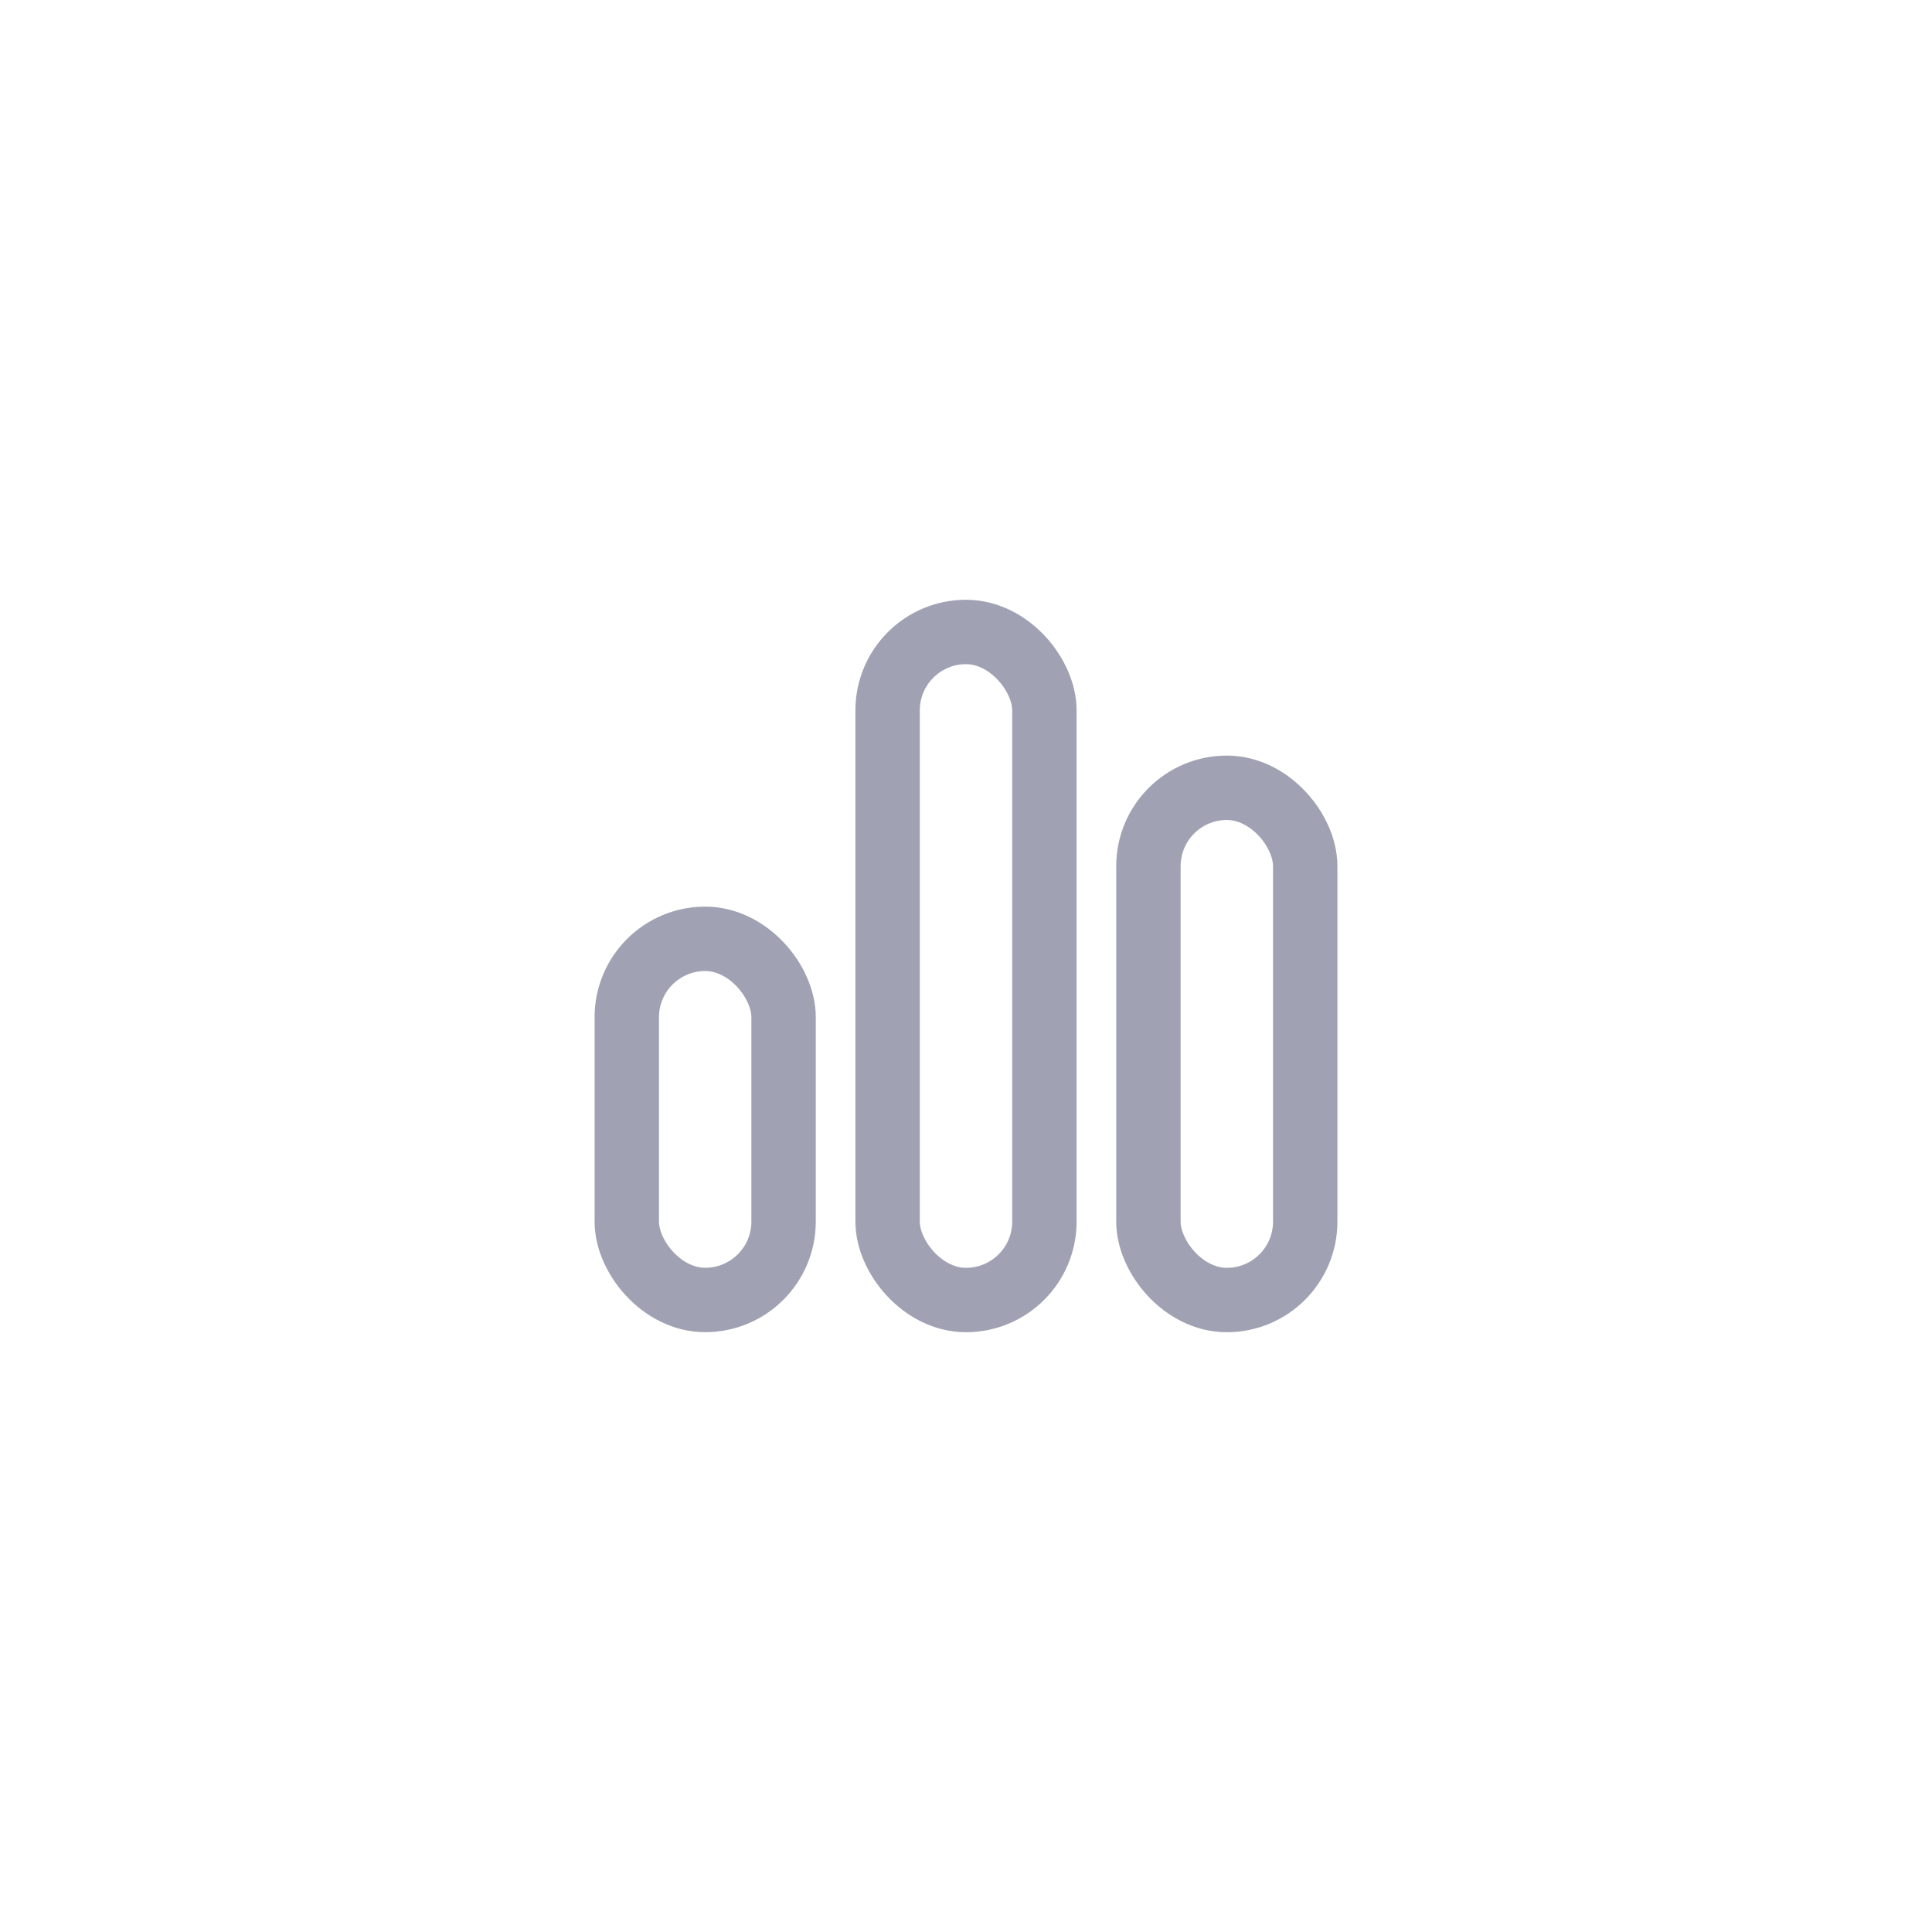 <svg width="45" height="45" viewBox="0 0 45 45" fill="none" xmlns="http://www.w3.org/2000/svg">
<rect width="45" height="45" fill="white"/>
<rect x="20.674" y="14.72" width="3.652" height="15.56" rx="1.826" stroke="#A0A2B3" stroke-width="1.5" stroke-linecap="round" stroke-linejoin="round"/>
<rect x="14.599" y="21.867" width="3.652" height="8.412" rx="1.826" stroke="#A0A2B3" stroke-width="1.5" stroke-linecap="round" stroke-linejoin="round"/>
<rect x="26.749" y="18.349" width="3.652" height="11.931" rx="1.826" stroke="#A0A2B3" stroke-width="1.5" stroke-linecap="round" stroke-linejoin="round"/>
</svg>

